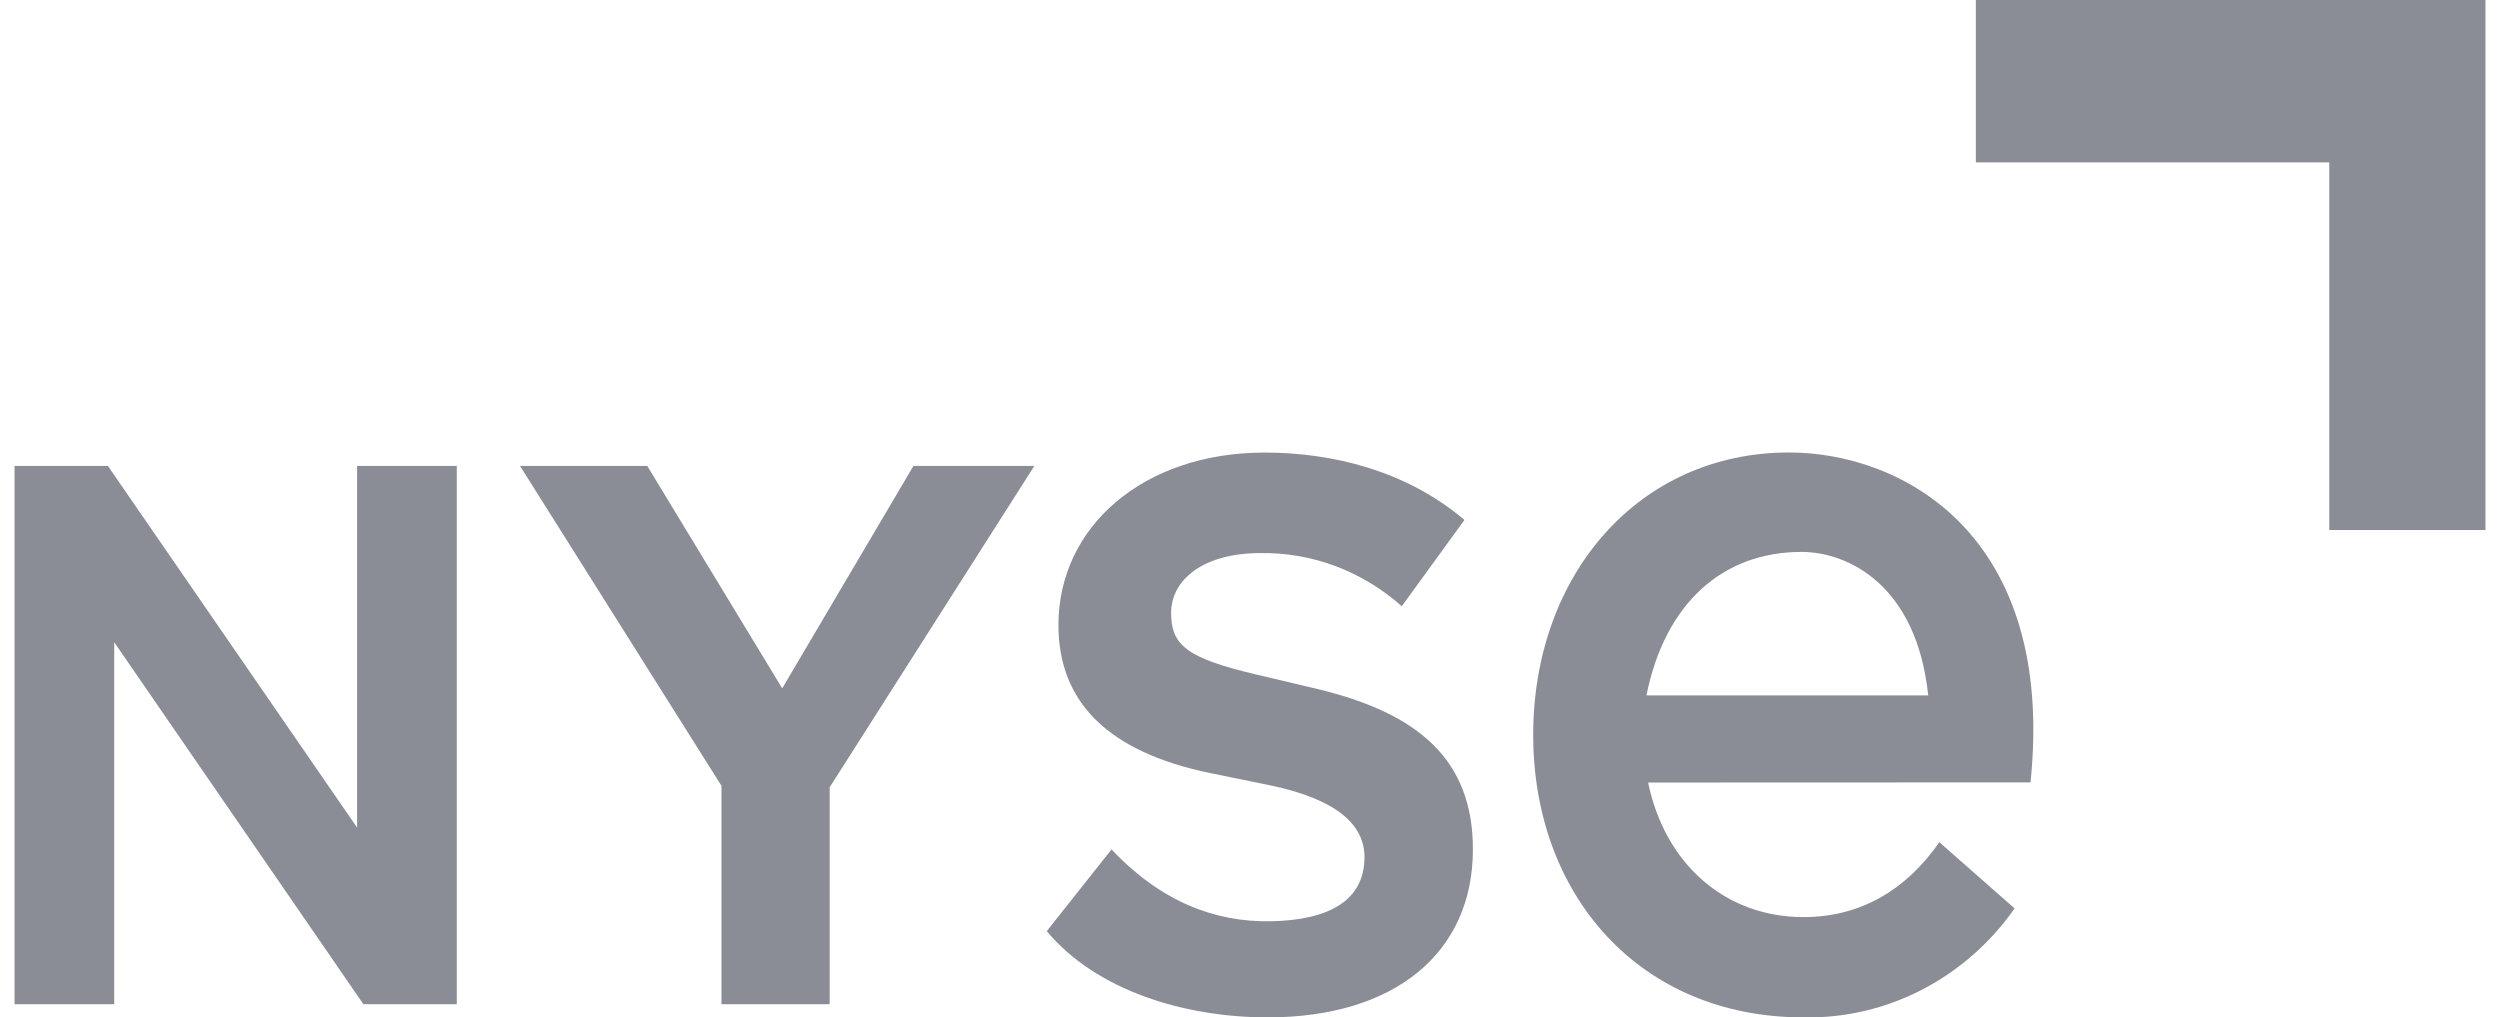 <svg width="86" height="35" viewBox="0 0 86 35" fill="none" xmlns="http://www.w3.org/2000/svg">
<path d="M12.284 28.469L3.711 16.027H0.5V34.545H3.929V22.093L12.501 34.545H15.713V16.027H12.284V28.469Z" fill="#8A8D95"/>
<path d="M35.582 16.027H31.423L26.908 23.679L22.265 16.027H17.888L24.819 27.033V34.545H28.541V27.082L35.582 16.027Z" fill="#8A8D95"/>
<path d="M45.332 23.705L43.249 23.211C40.806 22.642 40.287 22.185 40.287 21.081C40.287 19.977 41.345 19.026 43.357 19.026C45.137 18.998 46.867 19.648 48.221 20.854L50.377 17.887C48.366 16.176 45.806 15.568 43.502 15.568C39.334 15.568 36.41 18.117 36.41 21.501C36.41 24.162 38.13 25.874 41.638 26.595L43.687 27.014C46.062 27.508 46.938 28.419 46.938 29.485C46.938 30.968 45.732 31.654 43.722 31.691C41.784 31.729 39.92 31.007 38.237 29.22L36.008 32.031C37.725 34.086 40.761 34.998 43.611 34.998C47.963 34.998 50.668 32.792 50.668 29.217C50.668 26.139 48.804 24.541 45.329 23.704" fill="#8A8D95"/>
<path d="M56.695 26.919C57.272 29.707 59.331 31.548 62.043 31.548C64.012 31.548 65.583 30.6 66.713 28.971L69.303 31.25C67.616 33.656 64.906 35.054 62.044 34.998C56.391 34.998 52.742 30.782 52.742 25.282C52.742 19.781 56.361 15.565 61.542 15.565C65.423 15.565 70.73 18.376 69.85 26.914L56.695 26.919ZM66.33 23.921C65.934 20.129 63.576 18.986 61.972 18.986C59.246 18.986 57.271 20.768 56.638 23.921H66.33Z" fill="#8A8D95"/>
<path d="M67.969 5.586H80.127V18.233H85.5V0H67.969V5.586Z" fill="#8A8D95"/>
</svg>
